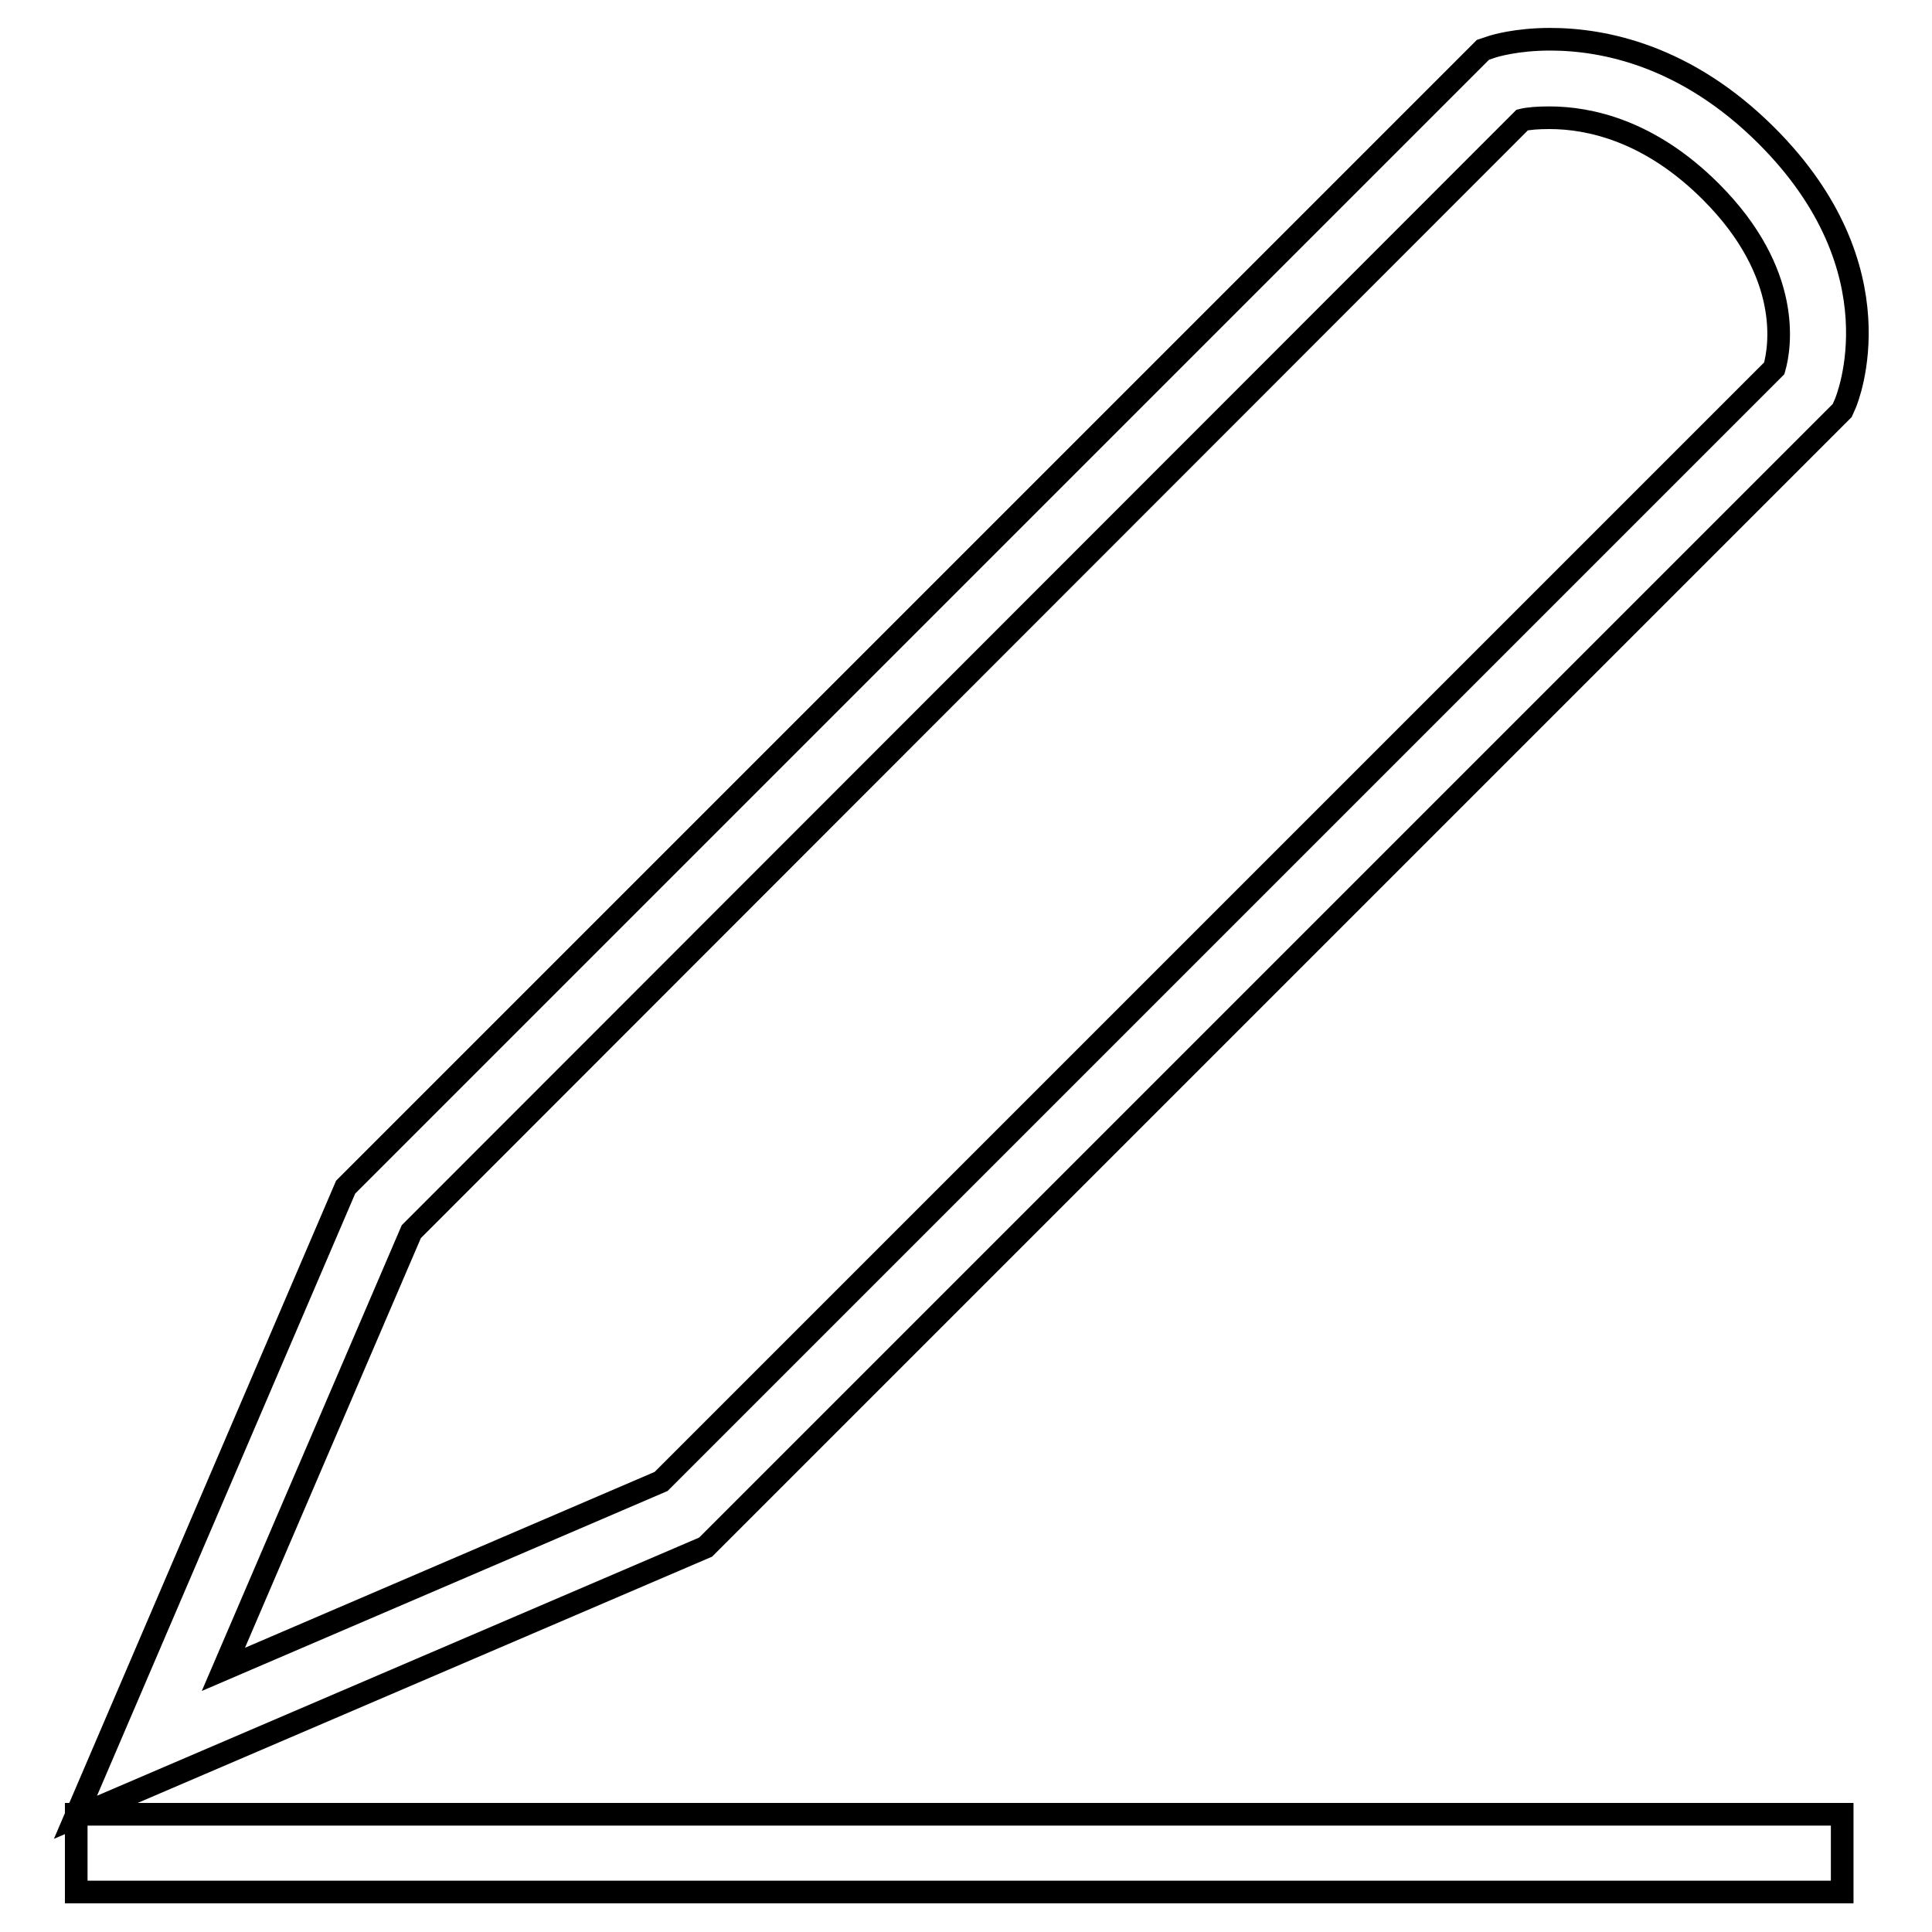 <?xml version="1.0" encoding="utf-8"?>
<!-- Svg Vector Icons : http://www.onlinewebfonts.com/icon -->
<!DOCTYPE svg PUBLIC "-//W3C//DTD SVG 1.1//EN" "http://www.w3.org/Graphics/SVG/1.1/DTD/svg11.dtd">
<svg version="1.1" xmlns="http://www.w3.org/2000/svg" xmlns:xlink="http://www.w3.org/1999/xlink" x="0px" y="0px" viewBox="0 0 256 256" enable-background="new 0 0 256 256" xml:space="preserve">
<g> <path stroke-width="3" fill-opacity="0" stroke="#000000"  d="M10,240.8l35.8-83.5L196.5,6.6l1.2-0.4c0.3-0.1,3.2-1,7.7-1c7.2,0,18.1,2.2,28.7,12.8 c17.7,17.7,10.7,34.8,10.4,35.5l-0.4,0.9l-0.7,0.7L93.5,205L10,240.8z M54.5,163.2l-24.9,58l58-24.9L235.1,48.8 c0.8-2.8,2.4-12.6-8.4-23.4c-8.1-8.1-16.1-9.8-21.4-9.8c-1.5,0-2.8,0.1-3.6,0.3L54.5,163.2z M10.1,240.4h234v10.3h-234V240.4z"/></g>
</svg>